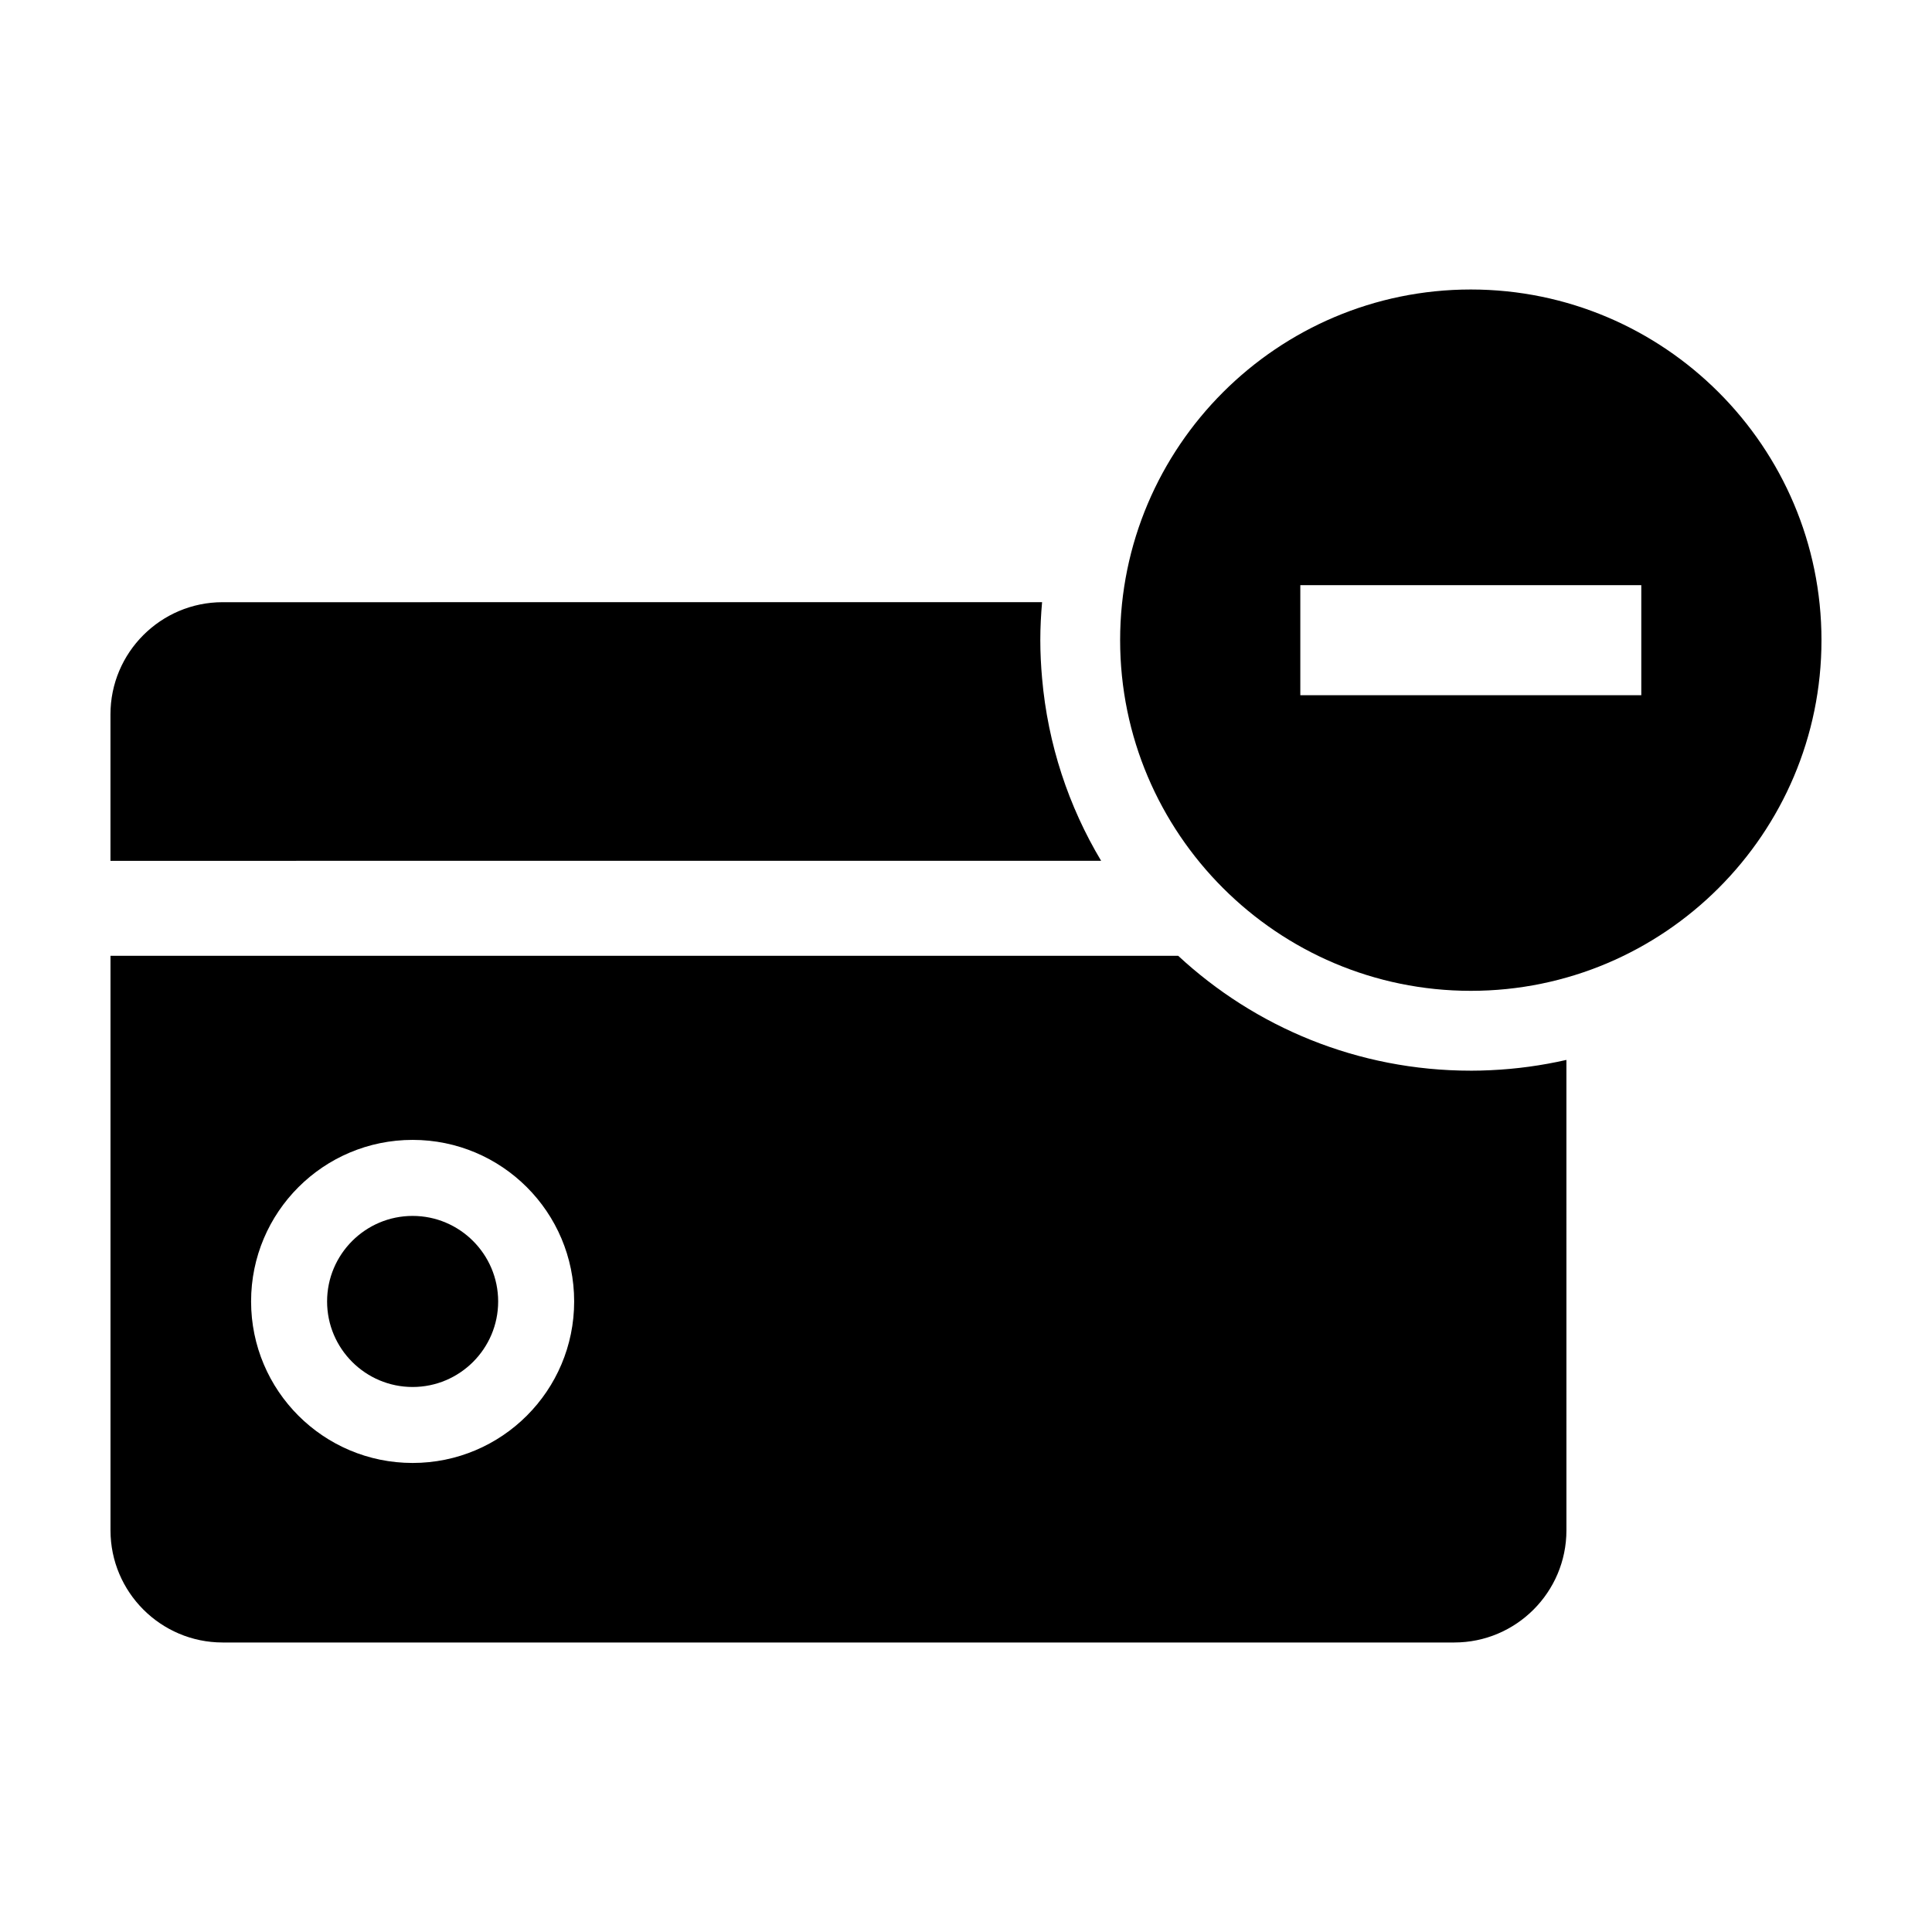 <?xml version="1.0" encoding="UTF-8"?>
<!-- Uploaded to: ICON Repo, www.svgrepo.com, Generator: ICON Repo Mixer Tools -->
<svg fill="#000000" width="800px" height="800px" version="1.1" viewBox="144 144 512 512" xmlns="http://www.w3.org/2000/svg">
 <g>
  <path d="m435.81 372.12c-8.602-14.379-14.113-30.812-15.648-48.387-0.293-3.32-0.469-6.676-0.469-10.078 0-3.394 0.176-6.75 0.469-10.07l-217.16 0.004c-16.391 0-29.727 13.332-29.727 29.719v38.82h20.148l242.38-0.004z"/>
  <path d="m533.78 427.74c-29.953 0-57.191-11.559-77.547-30.441h-282.95v152.25c0 16.391 13.336 29.727 29.727 29.727h326.39c16.391 0 29.719-13.336 29.719-29.727l-0.004-124.66c-6.523 1.48-13.25 2.418-20.148 2.727-1.723 0.078-3.449 0.129-5.191 0.129zm-280.43 103.96c-23.645 0-42.809-19.164-42.809-42.809s19.164-42.809 42.809-42.809c23.645 0 42.809 19.164 42.809 42.809s-19.168 42.809-42.809 42.809z"/>
  <path d="m253.35 466.23c-12.5 0-22.668 10.168-22.668 22.668s10.168 22.668 22.668 22.668 22.668-10.168 22.668-22.668c-0.008-12.504-10.176-22.668-22.668-22.668z"/>
  <path d="m533.78 220.72c-51.242 0-92.934 41.691-92.934 92.926 0 51.242 41.691 92.934 92.934 92.934 51.242 0.008 92.93-41.684 92.93-92.926s-41.688-92.934-92.93-92.934zm45.18 92.934v14.582l-90.363-0.004v-29.156h90.363z"/>
 </g>
</svg>